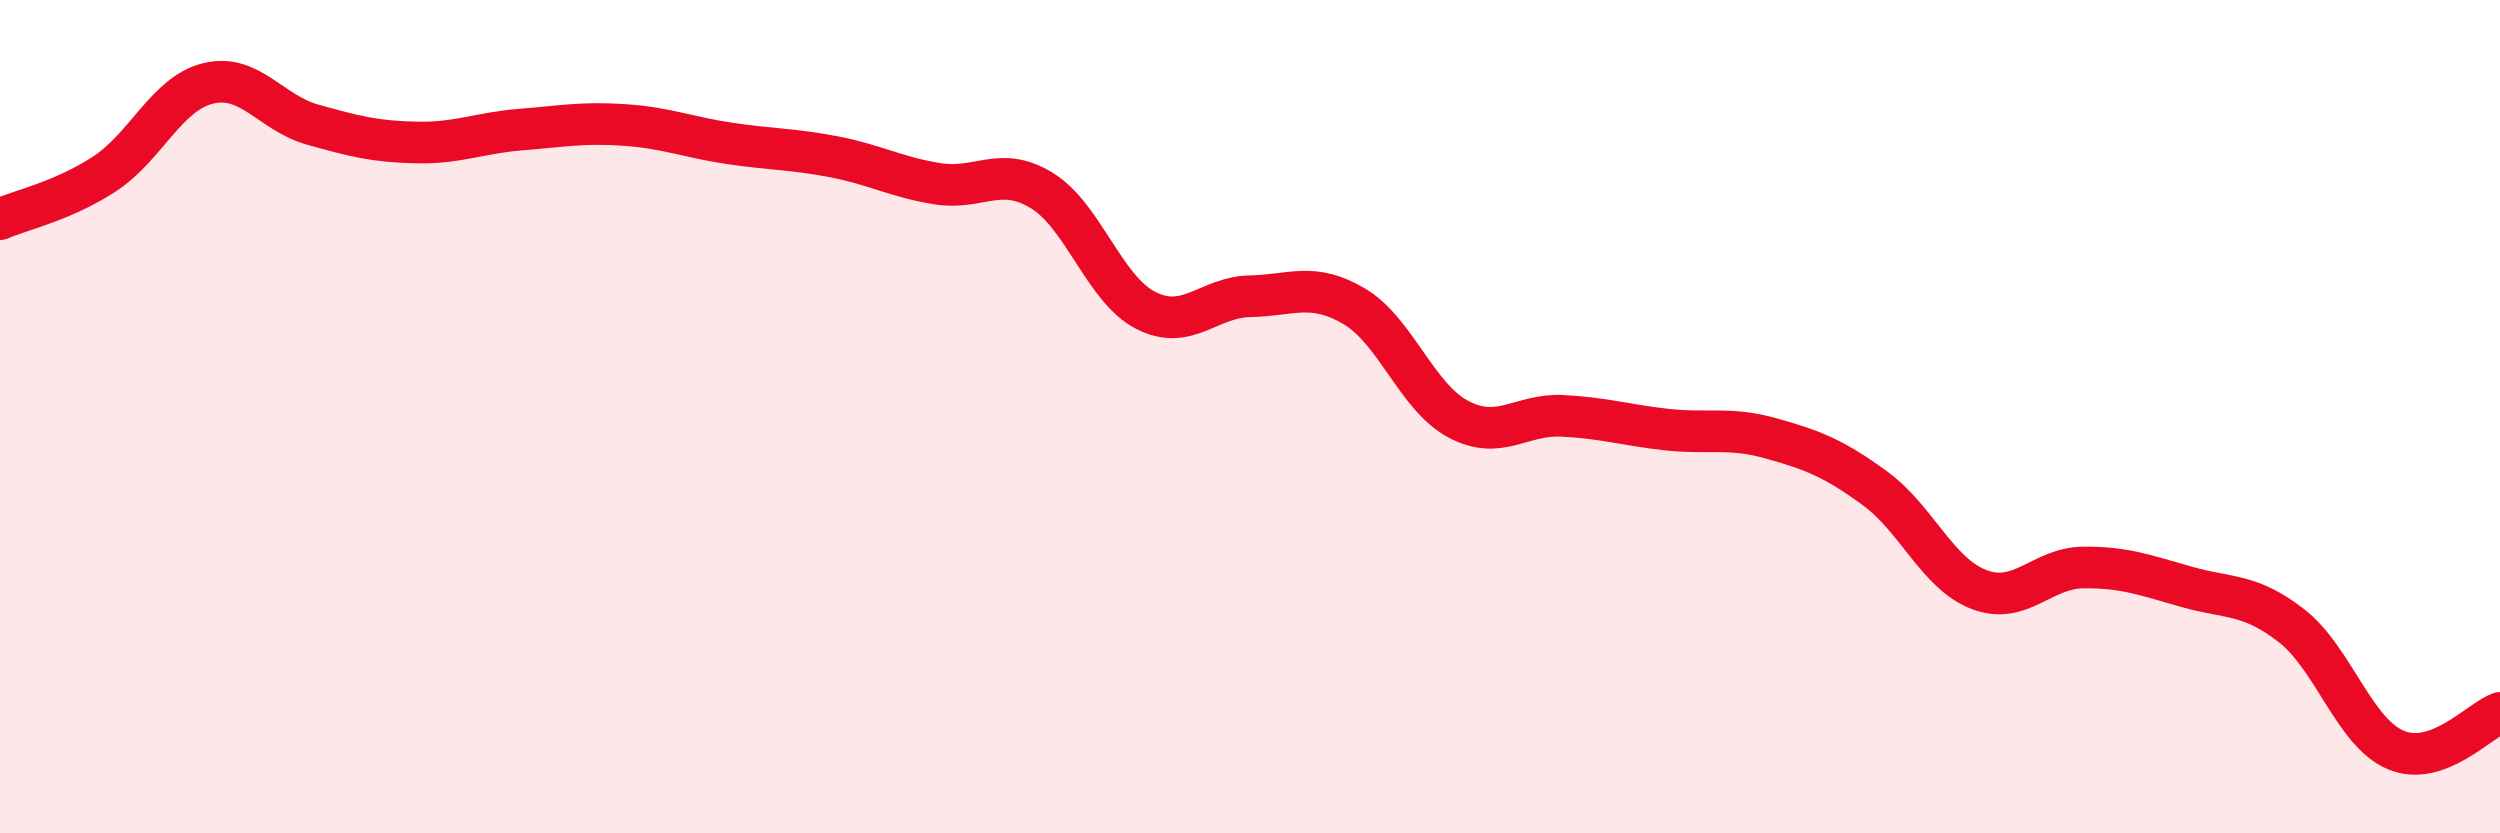 
    <svg width="60" height="20" viewBox="0 0 60 20" xmlns="http://www.w3.org/2000/svg">
      <path
        d="M 0,5.26 C 0.5,5.04 1.5,4.83 2.5,4.18 C 3.5,3.53 4,2.24 5,2 C 6,1.76 6.5,2.71 7.5,2.99 C 8.5,3.27 9,3.4 10,3.42 C 11,3.44 11.5,3.19 12.5,3.11 C 13.5,3.03 14,2.93 15,3 C 16,3.07 16.5,3.29 17.5,3.44 C 18.5,3.59 19,3.57 20,3.76 C 21,3.95 21.5,4.25 22.5,4.41 C 23.5,4.57 24,3.96 25,4.57 C 26,5.18 26.5,6.94 27.5,7.45 C 28.5,7.96 29,7.13 30,7.11 C 31,7.09 31.5,6.76 32.5,7.35 C 33.5,7.94 34,9.53 35,10.06 C 36,10.59 36.5,9.93 37.5,9.98 C 38.5,10.03 39,10.2 40,10.31 C 41,10.42 41.5,10.24 42.5,10.52 C 43.5,10.8 44,10.99 45,11.72 C 46,12.45 46.5,13.77 47.5,14.15 C 48.5,14.53 49,13.63 50,13.62 C 51,13.61 51.5,13.81 52.5,14.09 C 53.5,14.37 54,14.24 55,15.02 C 56,15.8 56.5,17.58 57.5,18 C 58.5,18.42 59.5,17.29 60,17.11L60 20L0 20Z"
        fill="#EB0A25"
        opacity="0.1"
        stroke-linecap="round"
        stroke-linejoin="round"
      />
      <path
        d="M 0,5.26 C 0.5,5.04 1.5,4.83 2.5,4.18 C 3.5,3.53 4,2.24 5,2 C 6,1.76 6.5,2.71 7.5,2.99 C 8.5,3.27 9,3.4 10,3.42 C 11,3.44 11.5,3.19 12.5,3.11 C 13.5,3.03 14,2.93 15,3 C 16,3.07 16.5,3.29 17.5,3.44 C 18.5,3.59 19,3.57 20,3.76 C 21,3.95 21.5,4.25 22.5,4.41 C 23.5,4.57 24,3.96 25,4.57 C 26,5.18 26.5,6.94 27.5,7.45 C 28.5,7.96 29,7.13 30,7.11 C 31,7.09 31.5,6.76 32.5,7.35 C 33.5,7.94 34,9.53 35,10.06 C 36,10.59 36.5,9.93 37.5,9.98 C 38.5,10.03 39,10.2 40,10.31 C 41,10.42 41.5,10.24 42.5,10.52 C 43.5,10.8 44,10.99 45,11.72 C 46,12.45 46.5,13.77 47.5,14.15 C 48.5,14.53 49,13.63 50,13.62 C 51,13.61 51.5,13.81 52.5,14.09 C 53.5,14.37 54,14.24 55,15.02 C 56,15.8 56.5,17.58 57.5,18 C 58.5,18.42 59.5,17.29 60,17.11"
        stroke="#EB0A25"
        stroke-width="1"
        fill="none"
        stroke-linecap="round"
        stroke-linejoin="round"
      />
    </svg>
  